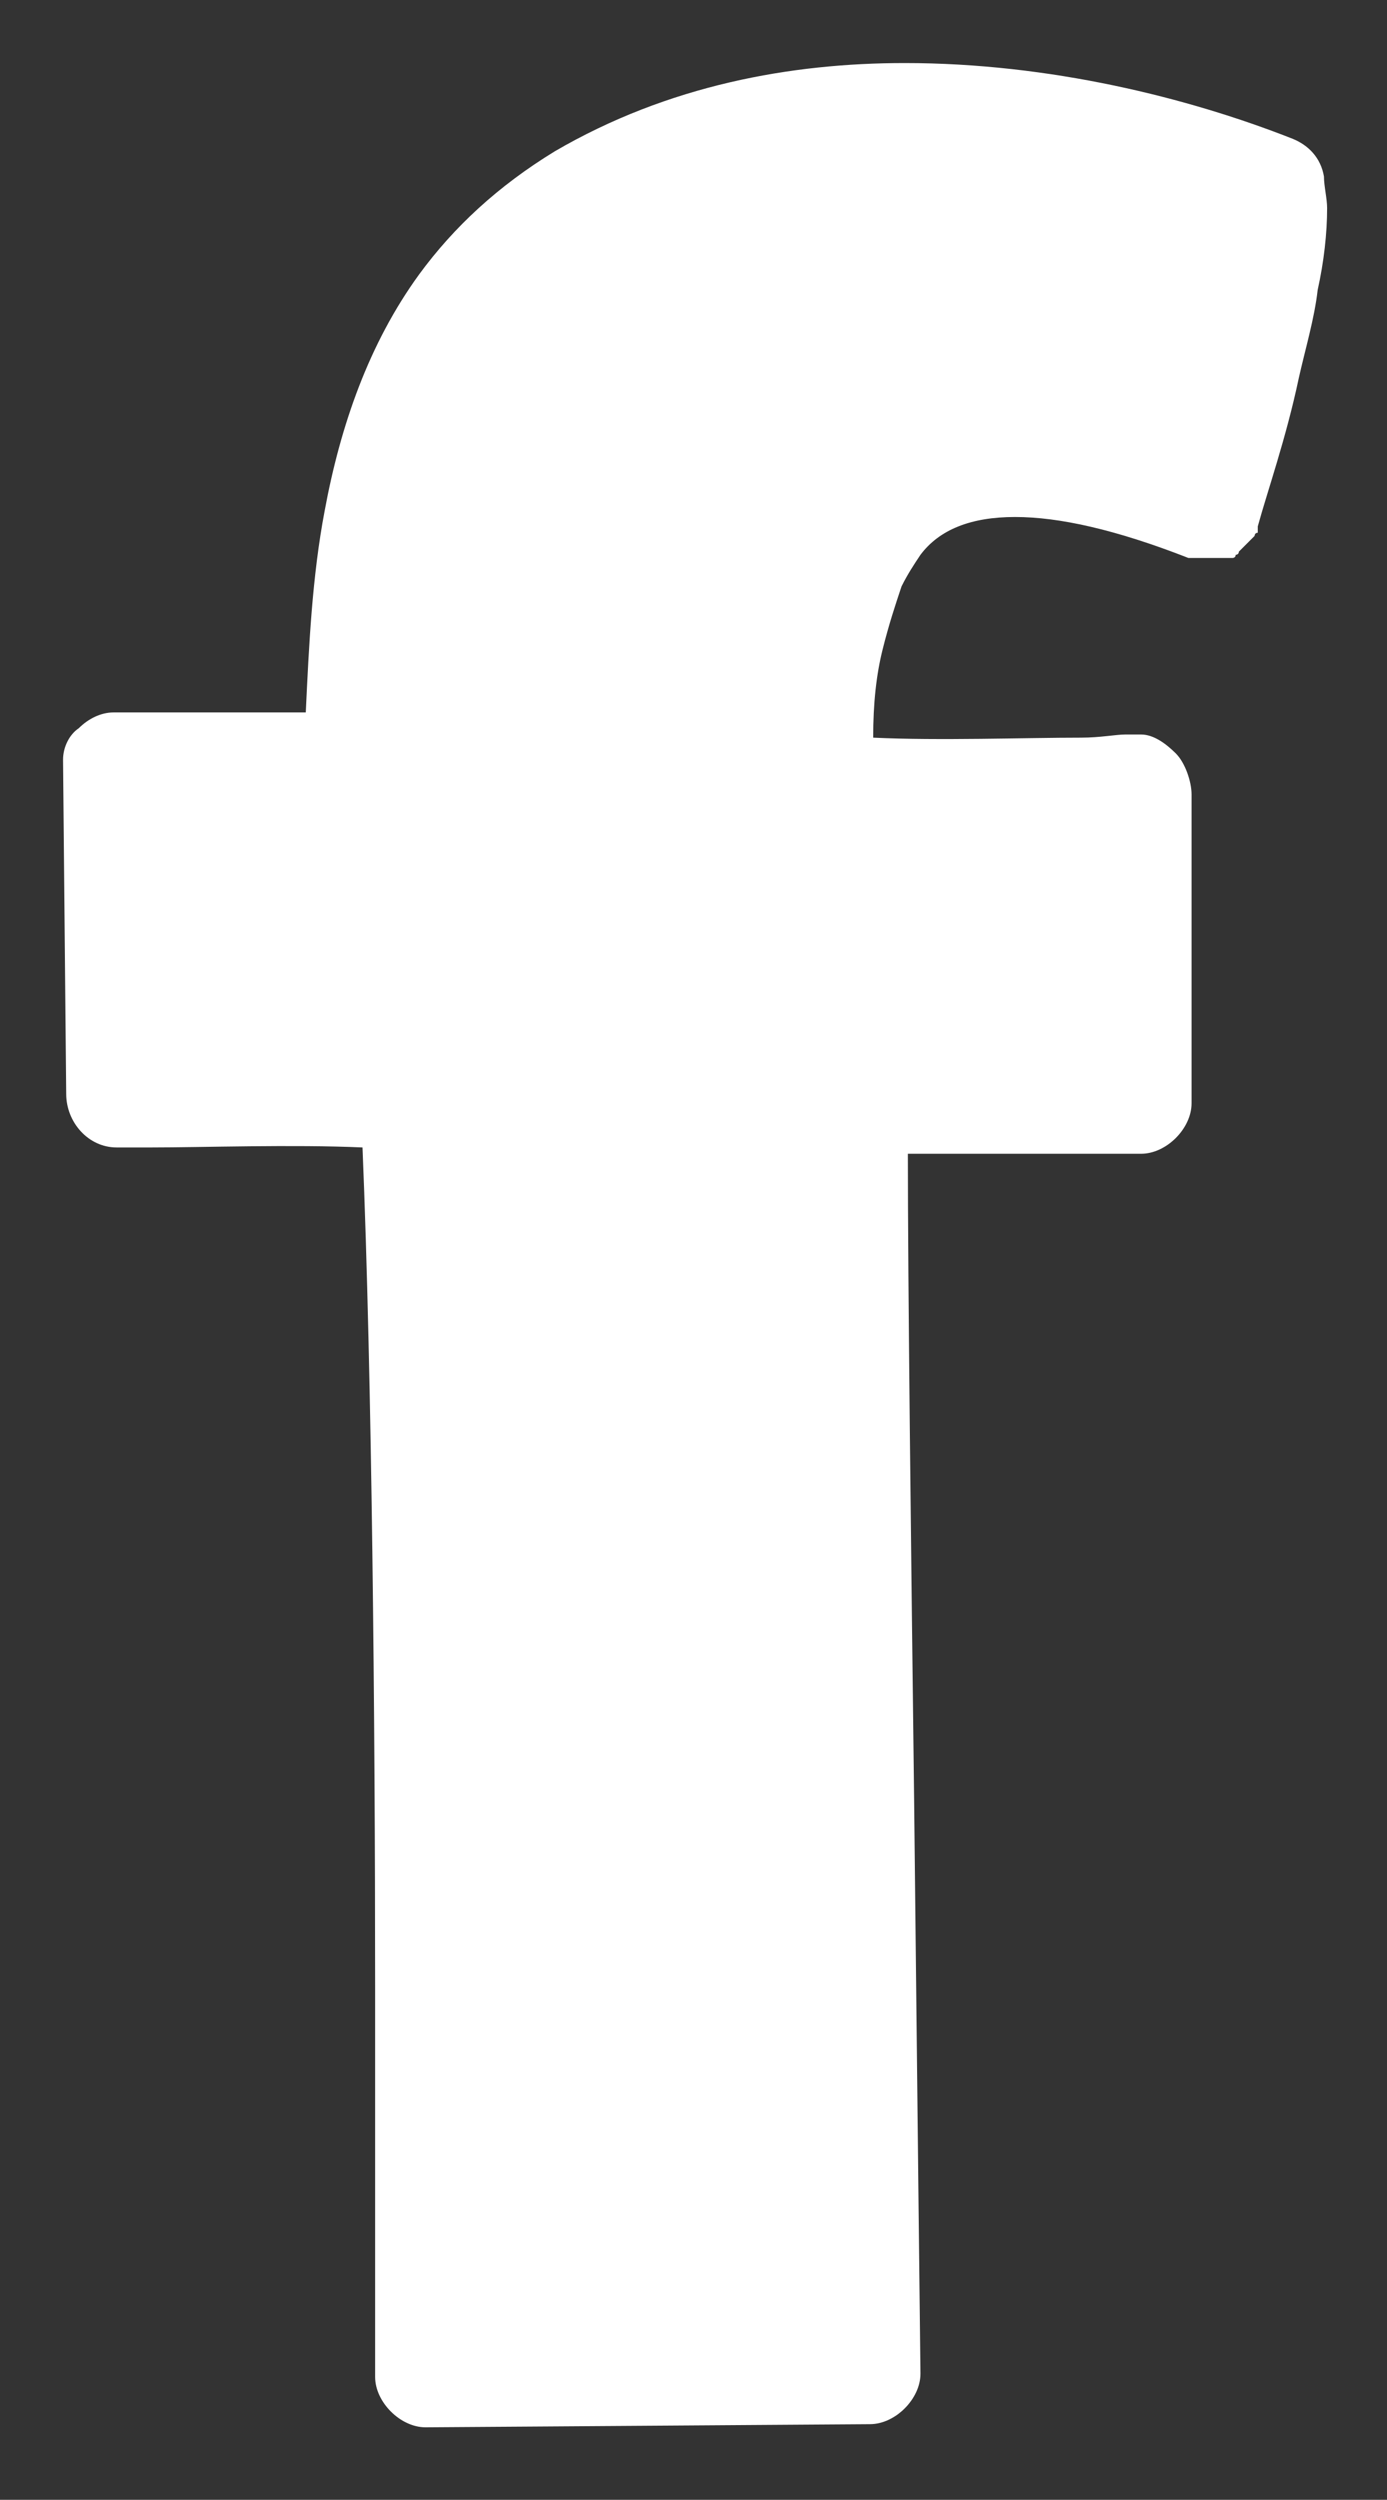 <?xml version="1.0" encoding="utf-8"?>
<!-- Generator: Adobe Illustrator 19.2.1, SVG Export Plug-In . SVG Version: 6.00 Build 0)  -->
<svg version="1.1" id="Layer_1" xmlns="http://www.w3.org/2000/svg" xmlns:xlink="http://www.w3.org/1999/xlink" x="0px" y="0px"
	 viewBox="0 0 44 79.3" style="enable-background:new 0 0 44 79.3;" xml:space="preserve">
<rect x="0" y="0" width="44" height="79.3" fill="#333333" stroke="none"/>
<style type="text/css">
	.st0{fill:#FFFFFF;}
</style>
<path class="st0" d="M42,5.6c-0.1-0.6-0.5-1-1-1.2C37.7,3.1,33.3,2,28.7,2c-3.6,0-7.5,0.7-11.1,2.8l0,0c-1.8,1.1-3.2,2.4-4.3,3.9
	c-1.6,2.2-2.5,4.8-3,7.5c-0.4,2.1-0.5,4.3-0.6,6.4c-0.9,0-2,0-3,0c-0.8,0-1.6,0-2.2,0c-0.3,0-0.5,0-0.7,0s-0.2,0-0.2,0
	c-0.4,0-0.8,0.2-1.1,0.5c-0.3,0.2-0.5,0.6-0.5,1l0.1,10.6c0,0.9,0.7,1.7,1.6,1.7c0,0,0.4,0,1.1,0c1.6,0,4.5-0.1,6.7,0
	c0.3,7.3,0.4,18.1,0.4,26.6c0,3.6,0,6.7,0,8.9c0,1.1,0,2,0,2.6s0,0.9,0,0.9c0,0.4,0.2,0.8,0.5,1.1c0.3,0.3,0.7,0.5,1.1,0.5l14.1-0.1
	c0.4,0,0.8-0.2,1.1-0.5c0.3-0.3,0.5-0.7,0.5-1.1c0,0-0.1-8.7-0.2-18.1c-0.1-8.1-0.2-16.6-0.2-20.6c0.9,0,1.9,0,2.9,0
	c1.2,0,2.3,0,3.1,0c0.4,0,0.8,0,1,0s0.4,0,0.4,0c0.4,0,0.8-0.2,1.1-0.5s0.5-0.7,0.5-1.1v-9.8c0-0.4-0.2-1-0.5-1.3s-0.7-0.6-1.1-0.6
	c0,0-0.2,0-0.5,0s-0.8,0.1-1.4,0.1c-1.8,0-4.5,0.1-6.6,0c0-1.1,0.1-2,0.3-2.8c0.2-0.8,0.4-1.4,0.6-2c0.2-0.4,0.4-0.7,0.6-1
	c0.3-0.4,0.7-0.7,1.2-0.9c0.5-0.2,1.1-0.3,1.8-0.3c1.4,0,3.2,0.4,5.5,1.3c0,0,0,0,0.1,0c0,0,0,0,0.1,0H38c0.1,0,0.1,0,0.2,0
	c0.1,0,0.1,0,0.2,0c0.1,0,0.1,0,0.2,0c0.1,0,0.1,0,0.2,0c0.1,0,0.1,0,0.2,0h0.1c0,0,0.1,0,0.1-0.1c0,0,0.1,0,0.1-0.1l0.1-0.1
	l0.1-0.1l0.1-0.1l0.1-0.1l0.1-0.1c0,0,0-0.1,0.1-0.1v-0.1c0,0,0,0,0-0.1l0,0c0.3-1.1,0.9-2.8,1.3-4.7c0.2-0.9,0.5-1.9,0.6-2.8
	c0.2-0.9,0.3-1.8,0.3-2.6C42.1,6.3,42,5.9,42,5.6z"/>
</svg>

